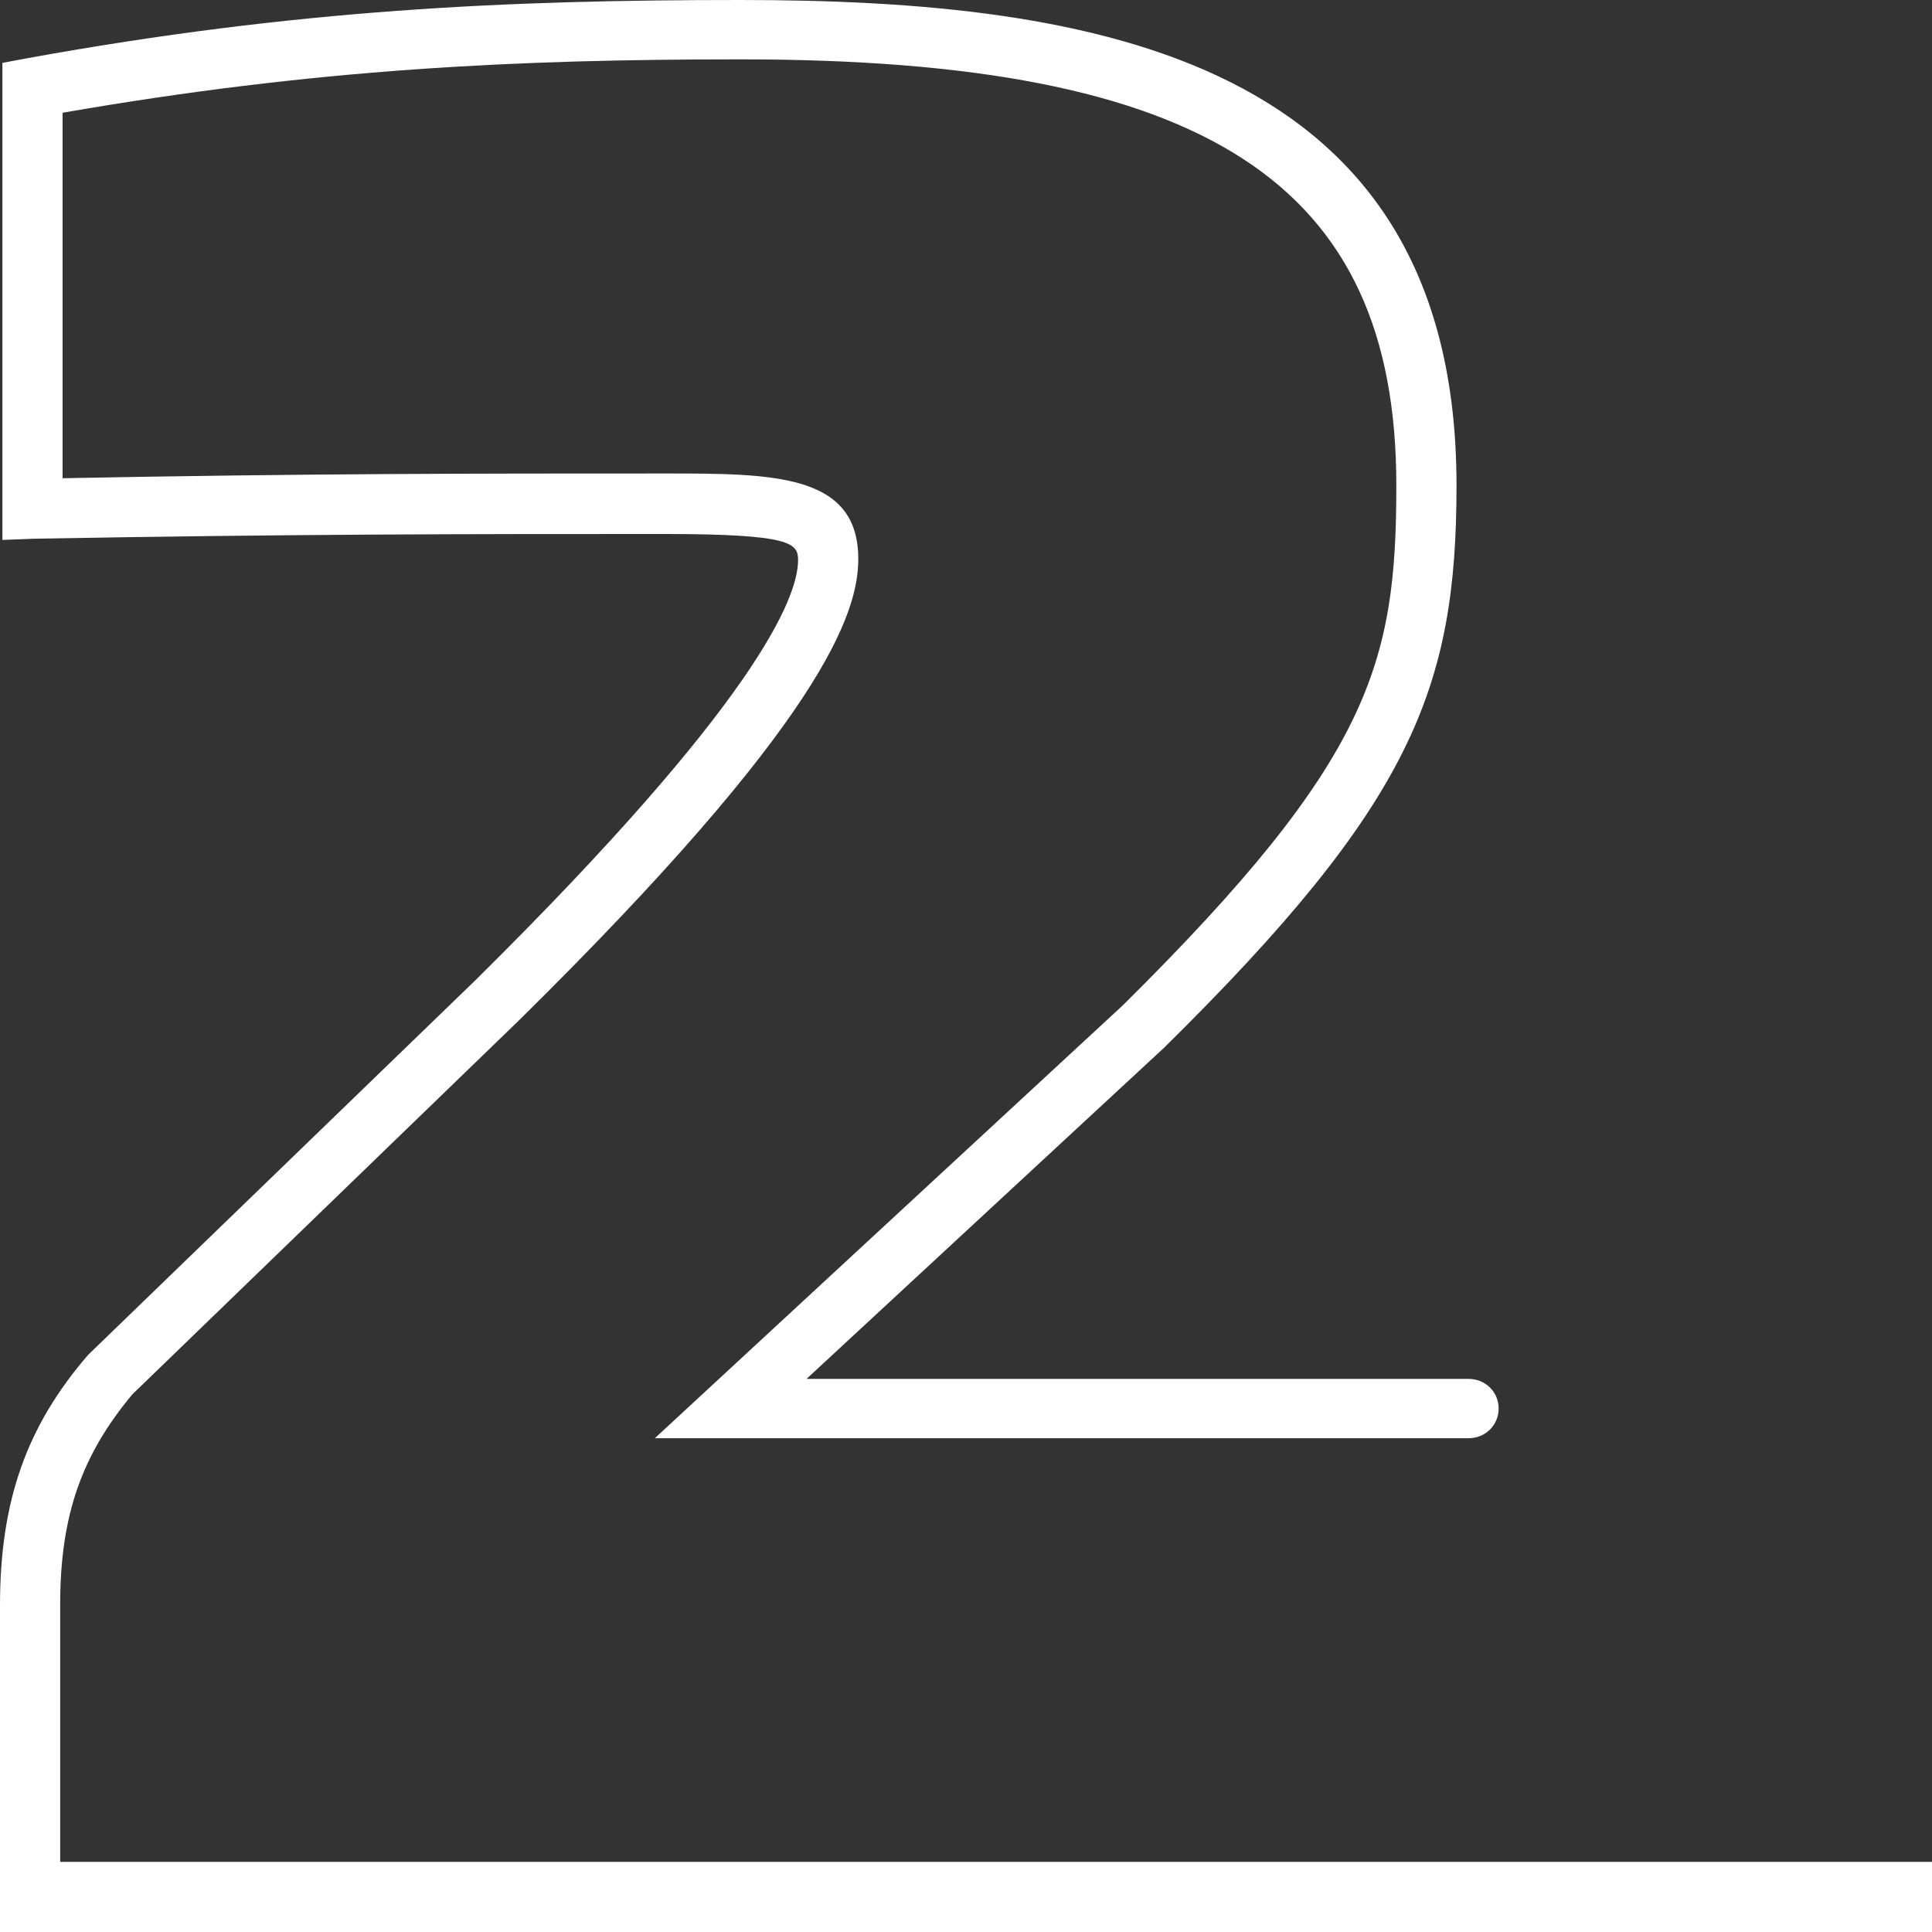 <svg width="53" height="53" viewBox="0 0 53 53" fill="none" xmlns="http://www.w3.org/2000/svg">
<rect x="0" y="0" width="53" height="53" fill="#333333" stroke="none"/>
<g clip-path="url(#clip0_4166_3039)">
<path d="M1.651 51.043V44.012C1.651 41.57 2.245 39.91 3.632 38.25L14.232 27.996C22.587 19.76 23.545 16.83 23.545 15.332C23.545 12.989 21.2 12.989 18.228 12.989C13.011 12.989 8.487 12.989 1.717 13.119V3.093C8.652 1.888 14.166 1.628 20.308 1.628C33.088 1.628 38.305 5.013 38.305 13.314C38.305 18.197 37.612 20.834 30.809 27.572L17.964 39.454H40.287C40.749 39.454 41.112 39.096 41.112 38.64C41.112 38.185 40.749 37.827 40.287 37.827H22.125L31.932 28.744C38.735 22.038 39.956 18.881 39.956 13.314C39.956 1.595 30.017 0 20.308 0C13.902 0 8.123 0.26 0.76 1.595L0.066 1.725V14.812L0.925 14.779C8.123 14.649 12.812 14.649 18.228 14.649C21.728 14.649 21.893 14.909 21.893 15.365C21.893 16.407 20.738 19.271 13.077 26.856L2.477 37.11L2.411 37.175C0.726 39.129 0 41.179 0 44.044V53H53V51.076H1.651V51.043Z" fill="white"/>
</g>
<defs>
<clipPath id="clip0_4166_3039">
<rect width="53" height="53" fill="white"/>
</clipPath>
</defs>
</svg>
